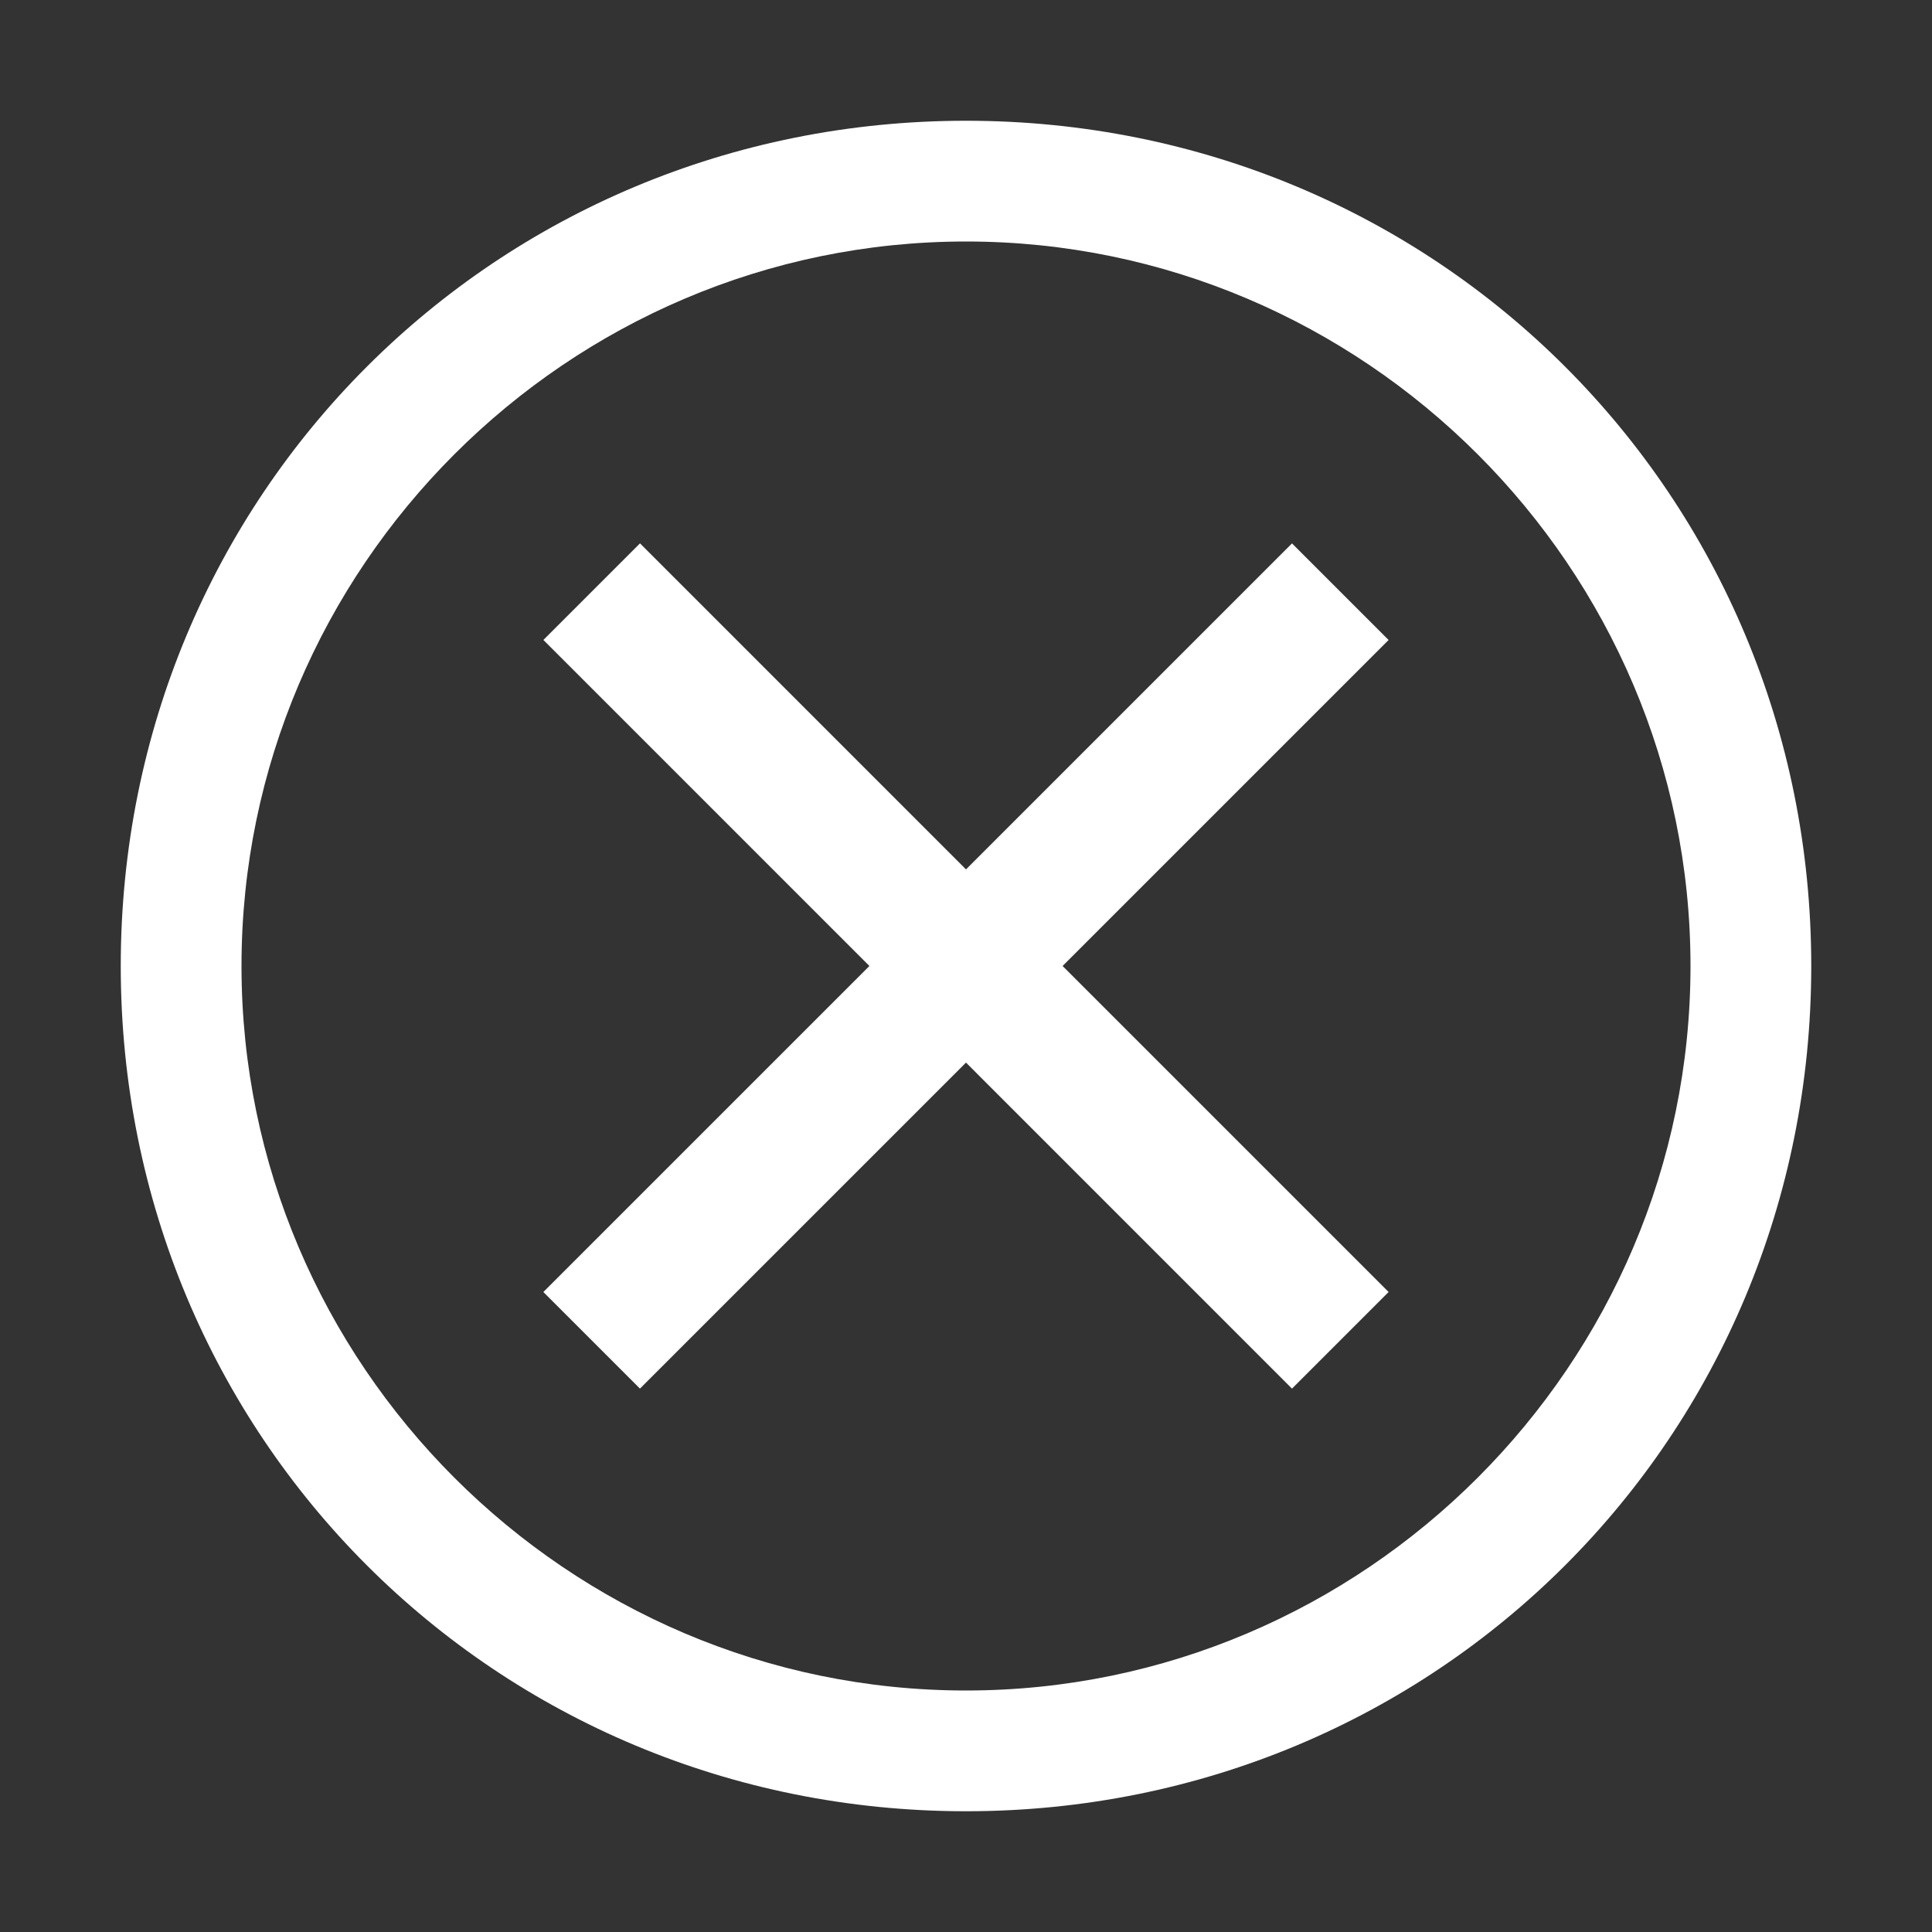 <svg width="42" height="42" fill="none" xmlns="http://www.w3.org/2000/svg"><rect width="100%" height="100%" fill="#333333" stroke="none"/><path d="M21 2.625C10.762 2.625 2.625 10.762 2.625 21S10.762 39.375 21 39.375 39.375 31.238 39.375 21 31.238 2.625 21 2.625zm0 34.125c-8.662 0-15.75-7.087-15.75-15.75 0-8.662 7.088-15.75 15.75-15.75 8.663 0 15.75 7.088 15.75 15.75 0 8.663-7.087 15.75-15.75 15.75z" fill="#fff"/><path d="M28.087 30.188L21 23.1l-7.088 7.087-2.1-2.1L18.9 21l-7.087-7.088 2.1-2.1L21 18.9l7.087-7.087 2.1 2.1L23.1 21l7.087 7.087-2.1 2.1z" fill="#fff"/></svg>